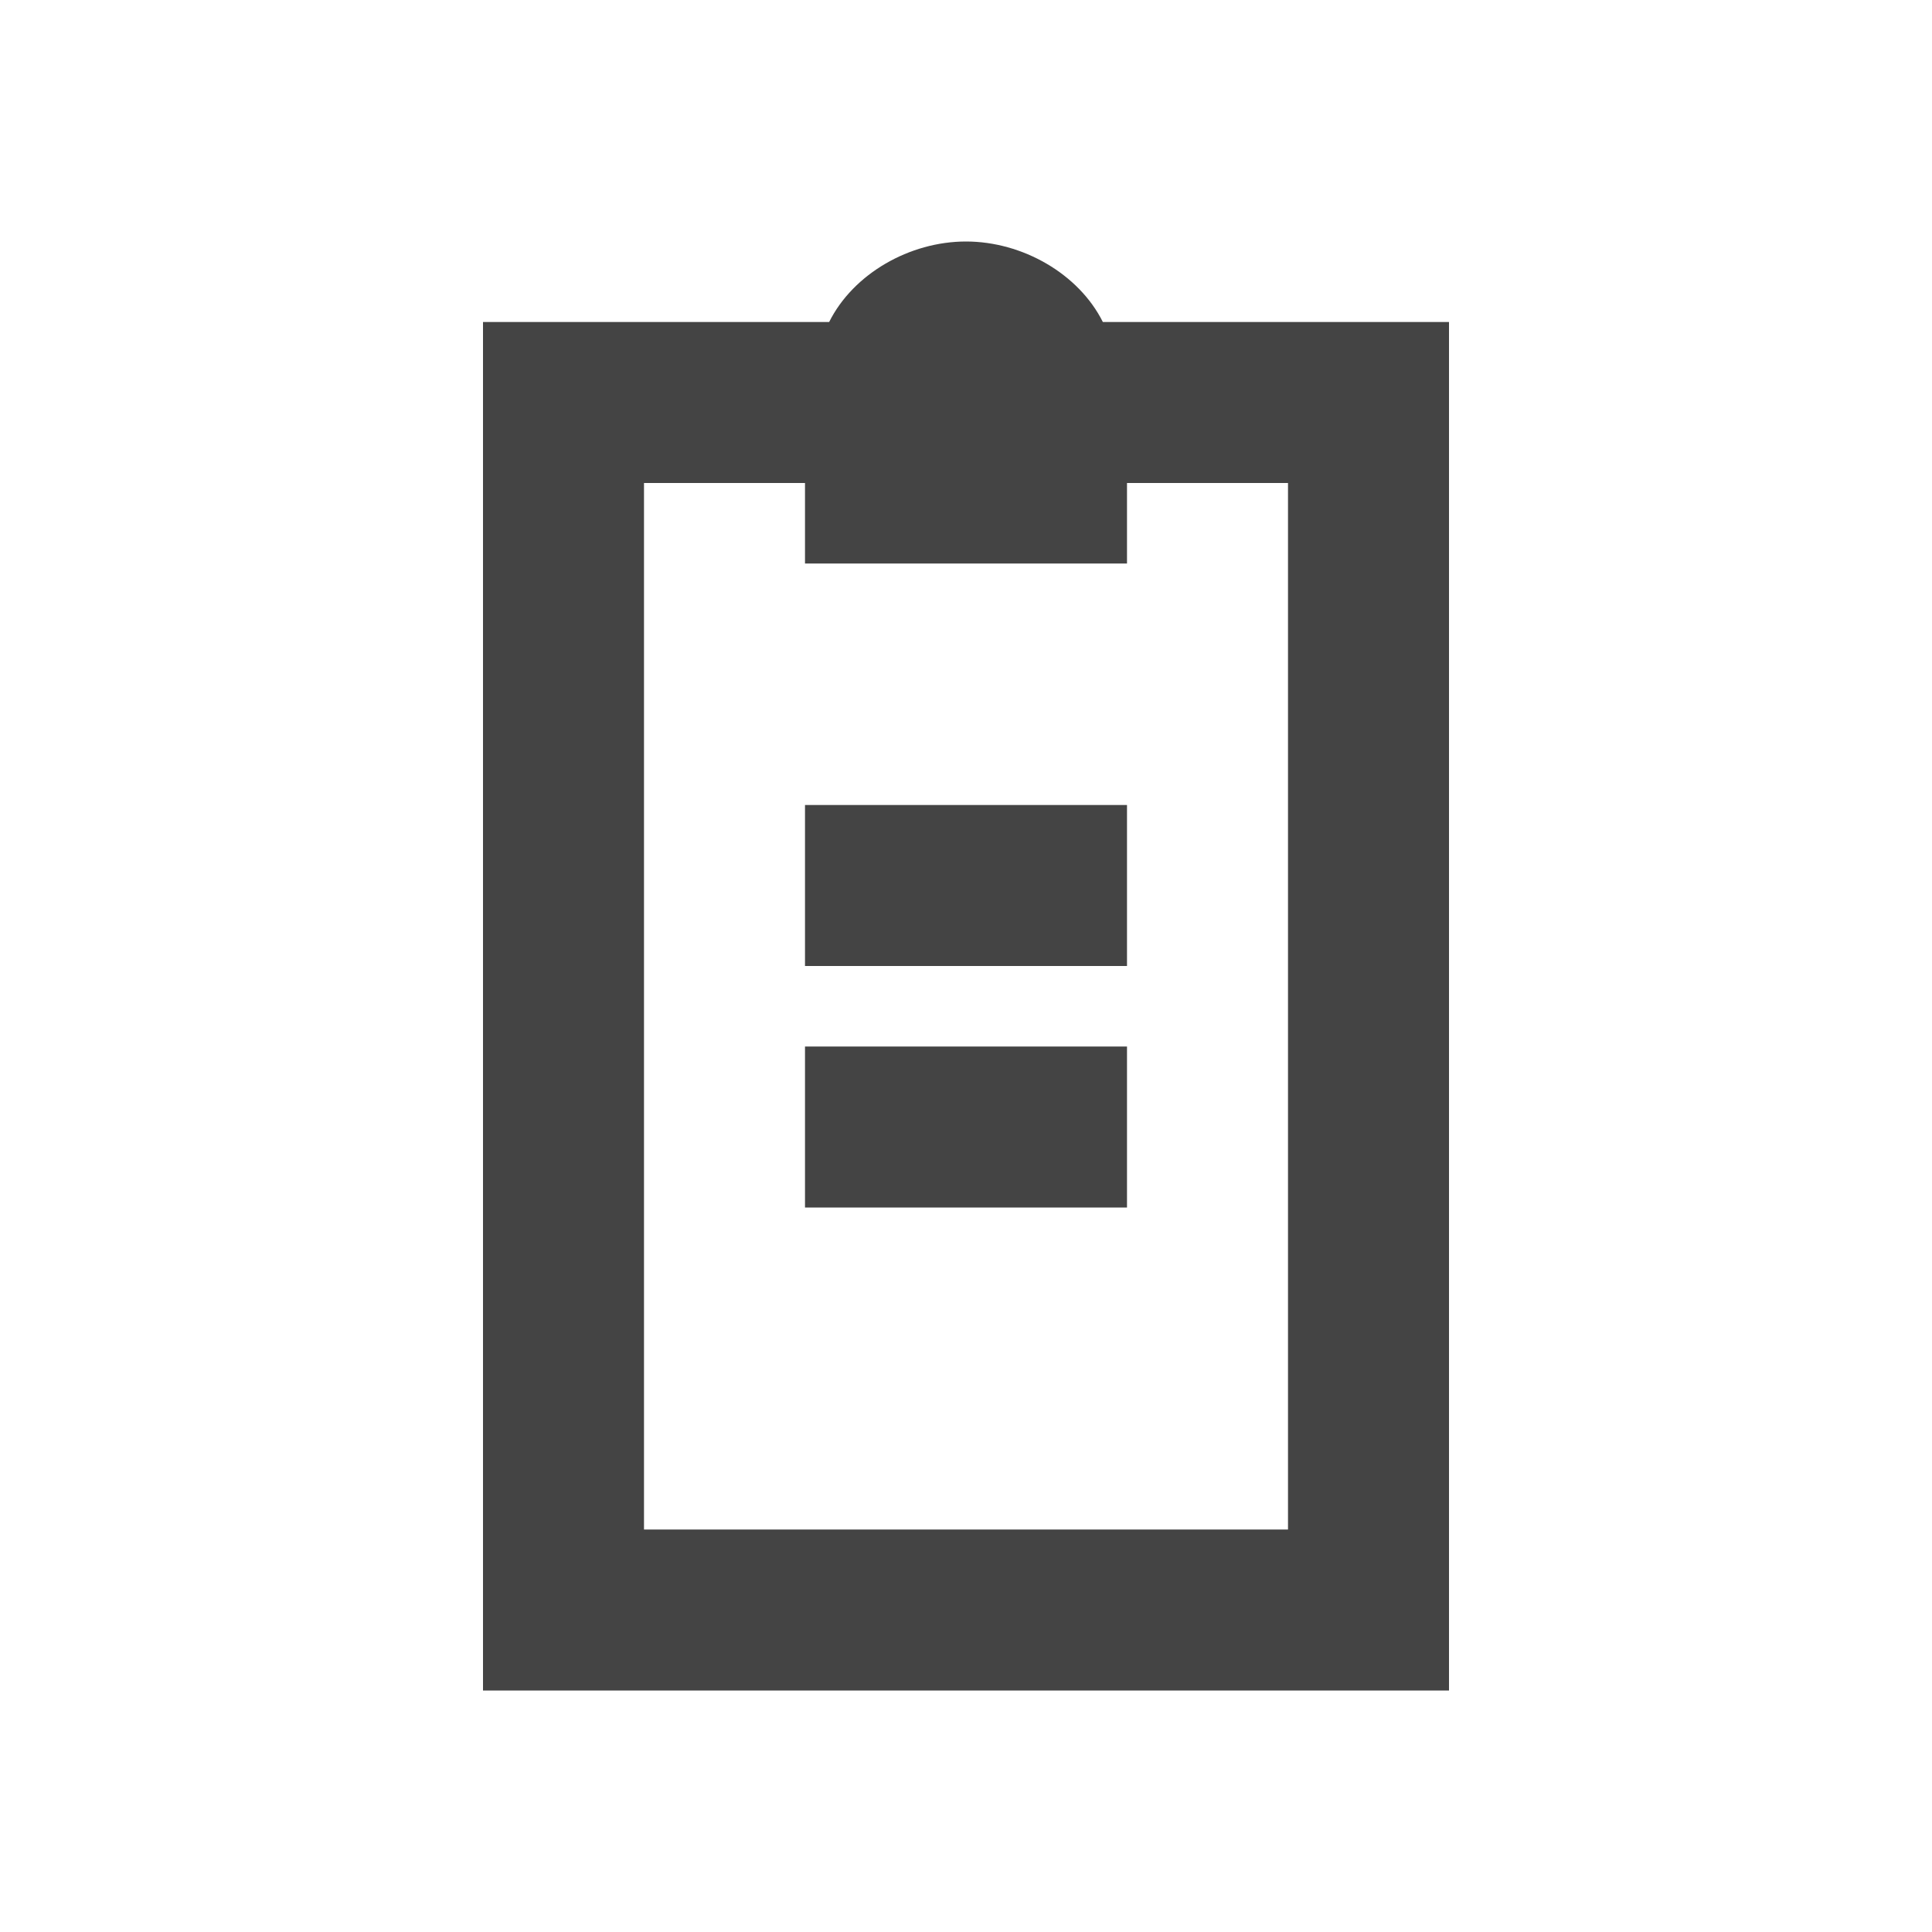 <?xml version="1.0" standalone="no"?><!DOCTYPE svg PUBLIC "-//W3C//DTD SVG 1.1//EN" "http://www.w3.org/Graphics/SVG/1.1/DTD/svg11.dtd"><svg t="1690276606603" class="icon" viewBox="0 0 1024 1024" version="1.1" xmlns="http://www.w3.org/2000/svg" p-id="8180" xmlns:xlink="http://www.w3.org/1999/xlink" width="32" height="32"><path d="M439.467 170.667c12.8-25.6 42.667-42.667 72.533-42.667s59.733 17.067 72.533 42.667H768v725.333H256V170.667h183.467zM426.667 256H341.333v554.667h341.333V256h-256z m0 0h170.667v42.667h-170.667V256z m0 170.667h170.667v85.333h-170.667v-85.333z m0 128h170.667v85.333h-170.667v-85.333z" fill="#444444" p-id="8181"></path></svg>